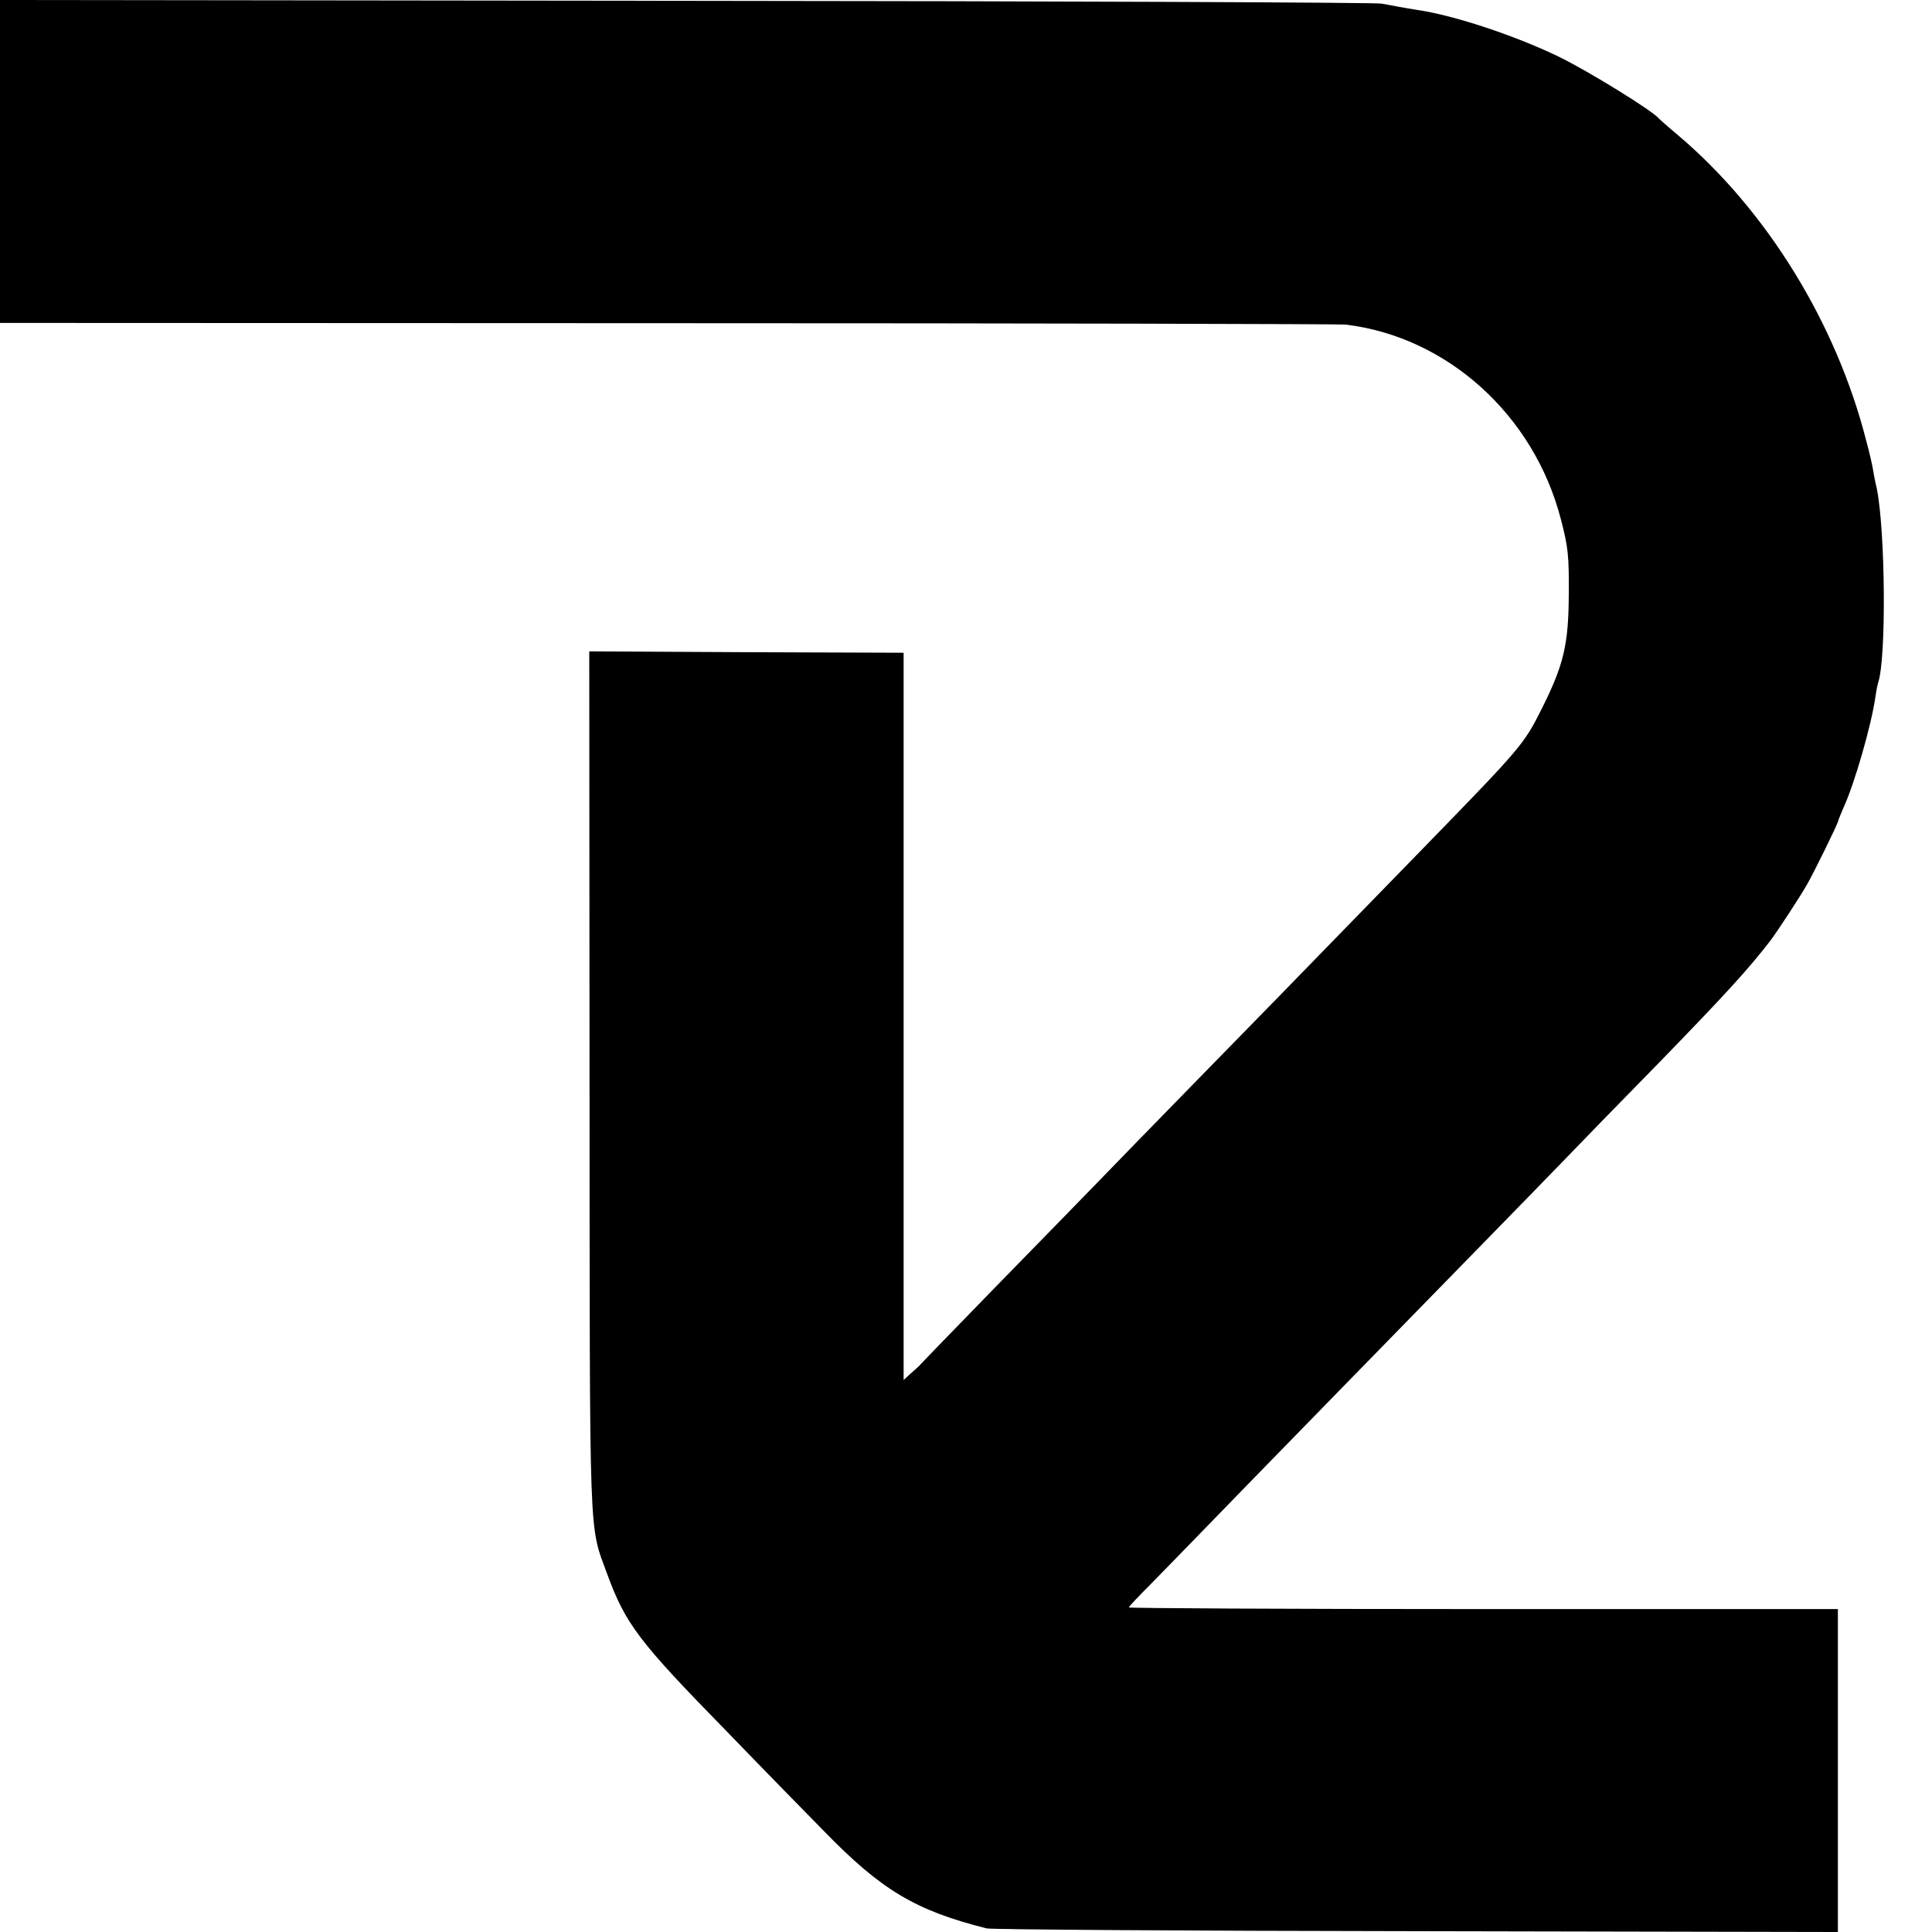 <?xml version="1.0" standalone="no"?>
<!DOCTYPE svg PUBLIC "-//W3C//DTD SVG 20010904//EN"
 "http://www.w3.org/TR/2001/REC-SVG-20010904/DTD/svg10.dtd">
<svg version="1.0" xmlns="http://www.w3.org/2000/svg"
 width="700pt" height="700pt" viewBox="0 0 700 700"
 preserveAspectRatio="xMidYMid meet">
<g transform="translate(0,700) scale(0.1,-0.1)"
fill="#000000" stroke="none">
<path d="M0 6415 l0 -585 2418 -1 c1329 0 2435 -3 2457 -5 368 -44 682 -327
780 -704 27 -103 30 -134 29 -275 -1 -180 -18 -254 -99 -415 -64 -128 -75
-140 -435 -510 -158 -162 -325 -334 -371 -381 -46 -48 -229 -235 -405 -415
-177 -181 -361 -370 -410 -421 -49 -50 -210 -216 -359 -368 -148 -152 -272
-280 -275 -284 -3 -3 -17 -16 -31 -28 l-25 -23 0 1318 0 1317 -570 2 -569 3 1
-1553 c1 -1715 -3 -1605 64 -1790 67 -182 114 -244 433 -570 138 -143 297
-305 352 -361 209 -215 332 -288 590 -353 17 -4 717 -9 1557 -10 l1527 -3 0
585 0 585 -1285 0 c-706 0 -1284 3 -1284 6 0 3 35 40 78 83 42 43 205 210 362
372 321 329 347 356 770 789 168 172 339 347 380 390 41 43 195 201 342 351
225 232 309 323 391 429 22 28 111 164 134 205 27 47 113 223 113 230 0 3 9
24 19 48 40 86 101 298 116 402 3 22 8 46 10 52 30 88 26 549 -5 703 -6 25
-12 56 -14 70 -2 14 -13 62 -25 106 -109 425 -360 832 -681 1104 -36 30 -67
58 -70 61 -21 27 -256 172 -363 224 -162 78 -381 150 -512 169 -22 4 -51 8
-65 11 -14 3 -43 8 -65 12 -22 4 -1157 9 -2522 10 l-2483 3 0 -585z"/>
</g>
</svg>

